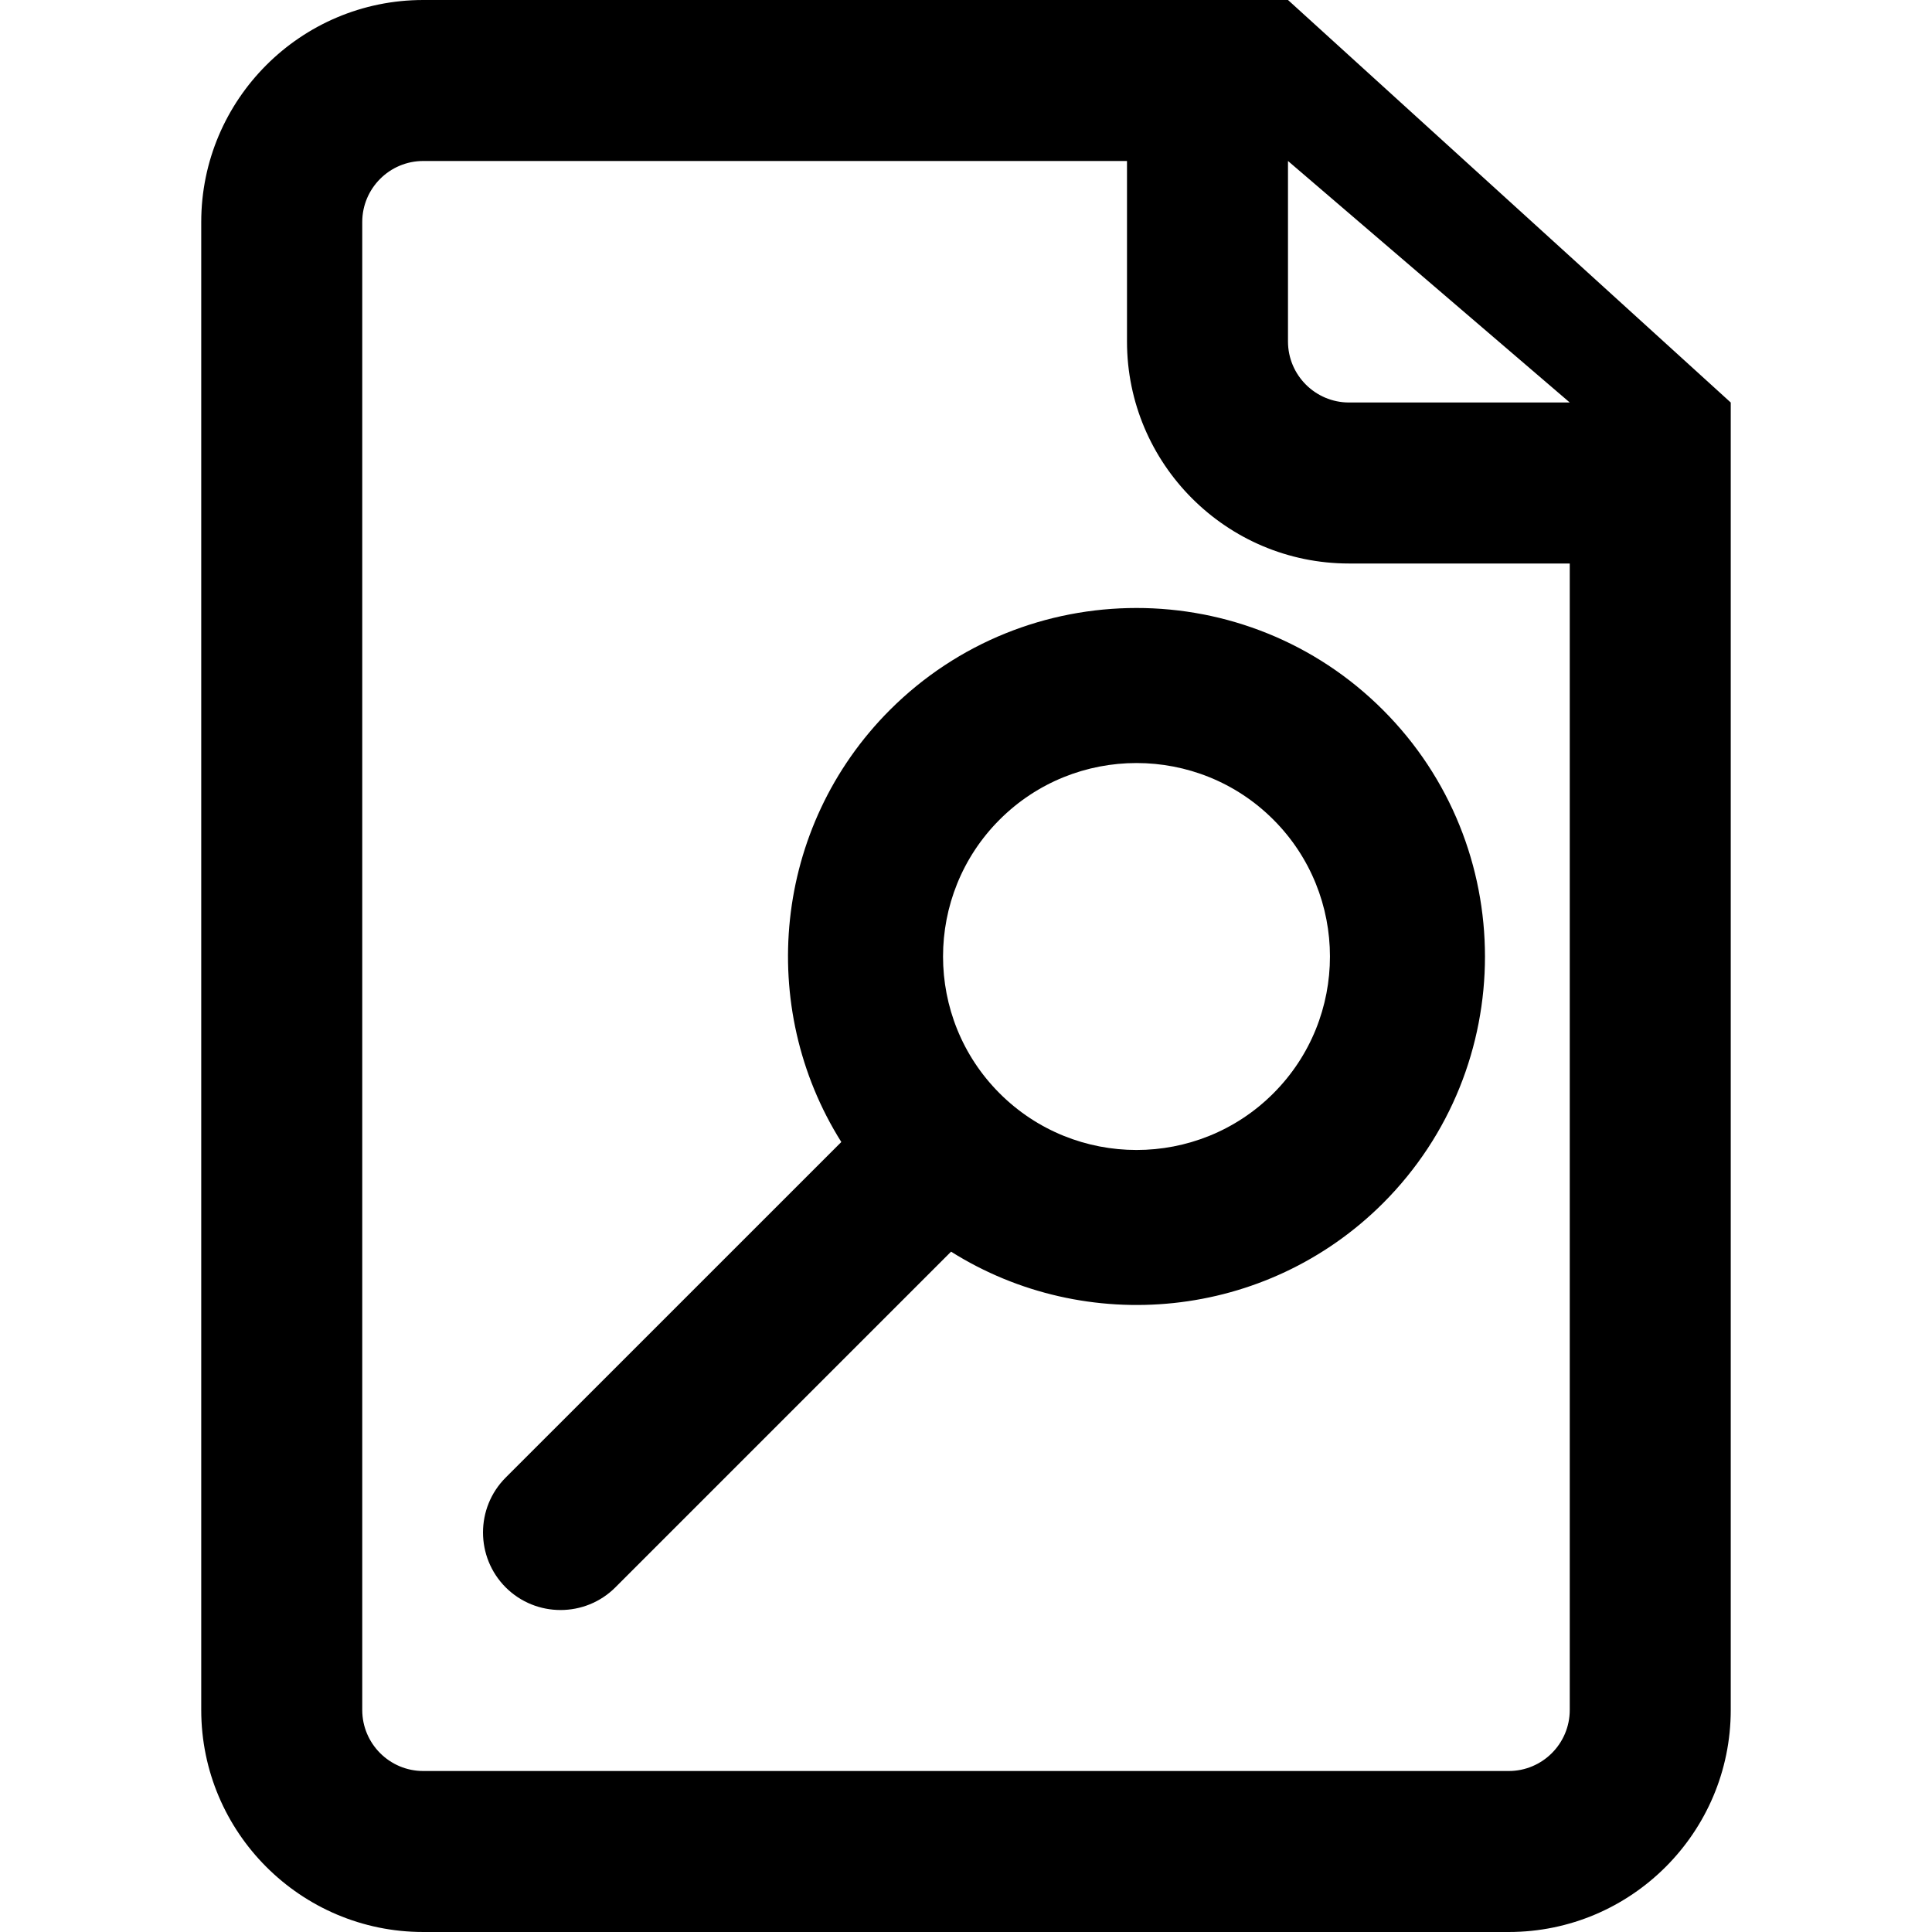 <svg xmlns="http://www.w3.org/2000/svg" xmlns:xlink="http://www.w3.org/1999/xlink" version="1.0" x="0px" y="0px" viewBox="0 0 100 100" enable-background="new 0 0 100 100" xml:space="preserve" aria-hidden="true" width="100px" height="100px"><defs><linearGradient class="cerosgradient" data-cerosgradient="true" id="CerosGradient_id33cdfdb49" x1="50%" y1="100%" x2="50%" y2="0%"><stop offset="0%" stop-color="#d1d1d1"/><stop offset="100%" stop-color="#d1d1d1"/></linearGradient><linearGradient/></defs><g><path fill="#000000" d="M71.59,62.272c7.031-7.039,7.031-18.49-0.008-25.525c-7.039-7.039-18.481-7.035-25.521,0   c-6.055,6.059-6.901,15.393-2.515,22.363L26.172,76.481c-1.562,1.567-1.562,4.11,0,5.68c1.571,1.567,4.118,1.562,5.68,0   l17.375-17.375C56.193,69.169,65.527,68.331,71.59,62.272z M51.741,56.592c-3.906-3.906-3.906-10.262,0-14.168   s10.262-3.906,14.168,0s3.906,10.262,0,14.168C62.004,60.502,55.648,60.498,51.741,56.592z"/><path fill="#000000" d="M66.667,0h-1.603H60.14h-1.807H21.907c-6.339,0-11.491,5.155-11.491,11.491v77.018   c0,6.335,5.151,11.491,11.491,11.491h56.185c6.339,0,11.491-5.155,11.491-11.491V29.167v-2.706v-4.142v-1.485L66.667,0z    M66.667,8.333l14.583,12.5H69.824c-1.741,0-3.158-1.416-3.158-3.158V8.333z M81.25,88.509c0,1.741-1.416,3.158-3.158,3.158H21.907   c-1.741,0-3.157-1.416-3.157-3.158V11.491c0-1.741,1.416-3.158,3.157-3.158h36.426v1.278v8.065c0,6.335,5.151,11.491,11.491,11.491   H81.25V88.509z"/></g></svg>